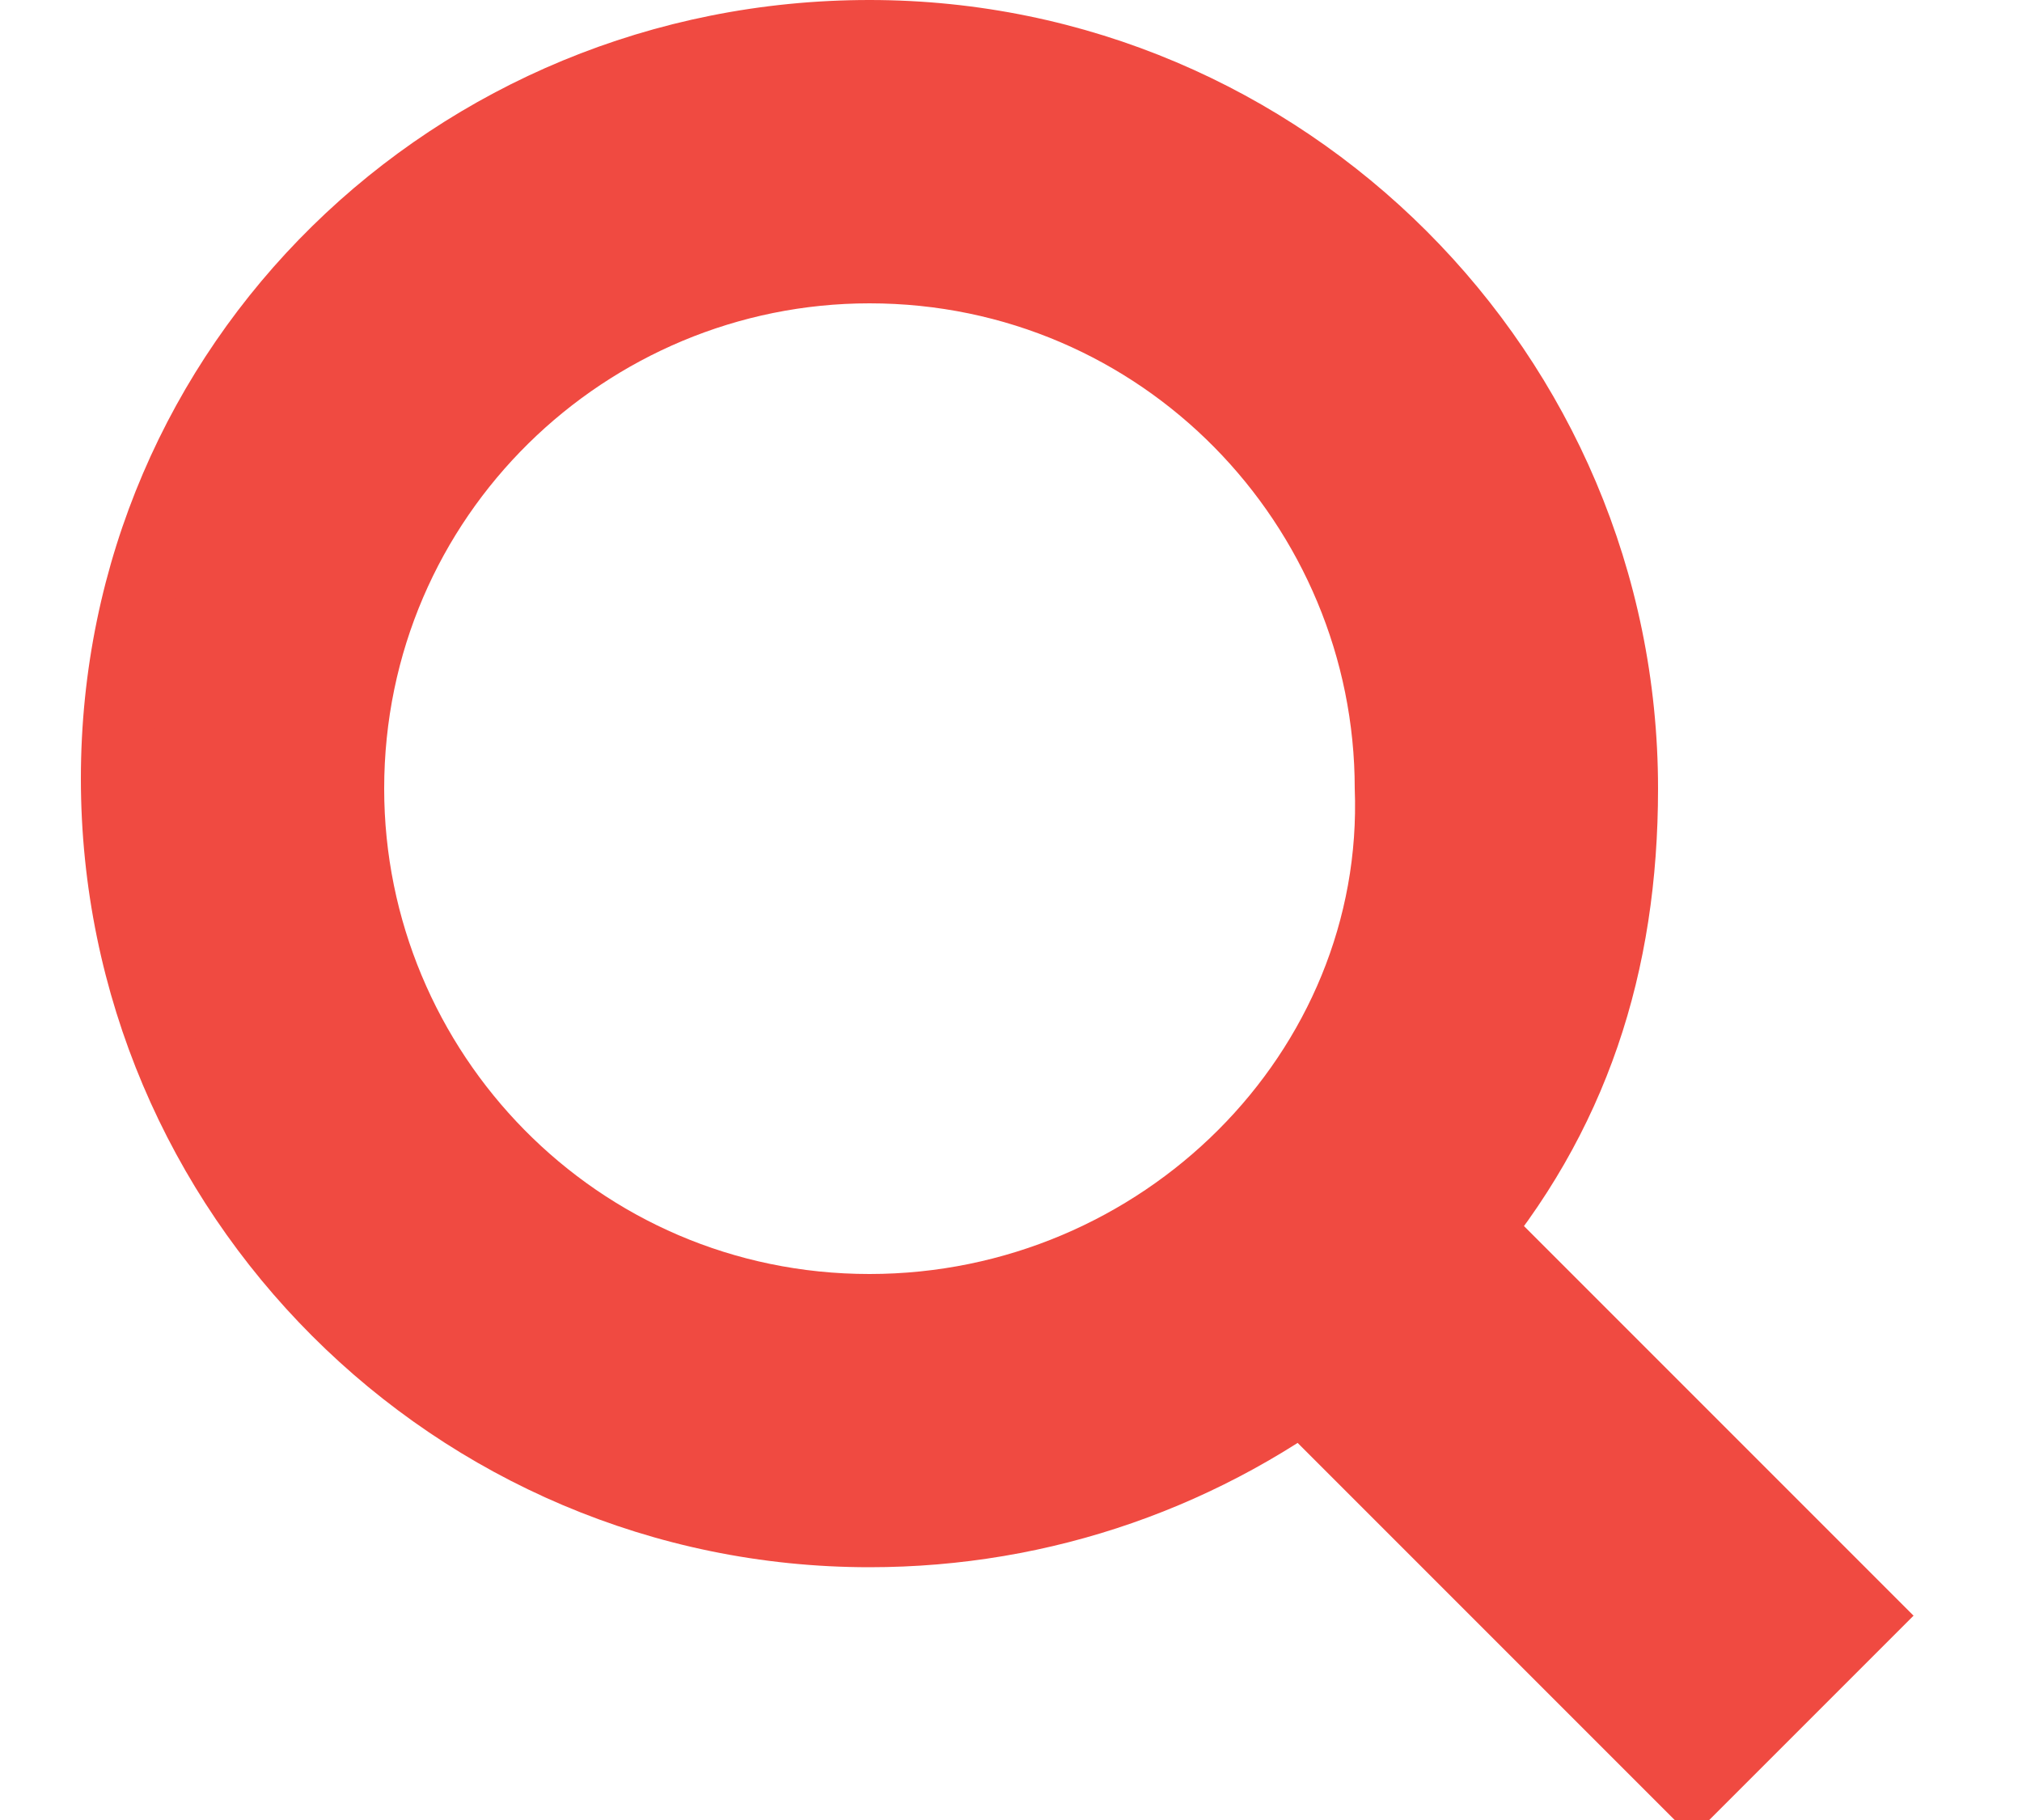 <?xml version="1.0" encoding="utf-8"?>
<!-- Generator: Adobe Illustrator 25.2.3, SVG Export Plug-In . SVG Version: 6.00 Build 0)  -->
<svg version="1.1" id="Layer_1" xmlns="http://www.w3.org/2000/svg" xmlns:xlink="http://www.w3.org/1999/xlink" x="0px" y="0px"
	 viewBox="0 0 20 18" style="enable-background:new 0 0 20 18;" xml:space="preserve">
<style type="text/css">
	.st0{fill:#F04A41;}
</style>
<g>
	<path class="st0" d="M14.7,12.6l3.7,3.7l-1.2,1.2l-3.7-3.7c-1.4,1.1-3.1,1.7-4.9,1.7c-4.3,0-7.8-3.5-7.8-7.8S4.3,0,8.6,0
		s7.8,3.5,7.8,7.8C16.4,9.6,15.9,11.2,14.7,12.6z M13,12c1.1-1.1,1.7-2.6,1.7-4.3c0-3.3-2.7-6-6-6s-6,2.7-6,6c0,3.4,2.7,6.1,6,6.1
		c1.6,0,3.1-0.6,4.3-1.7L13,12z"/>
	<path class="st0" d="M8.6,0.7c-4,0-7.1,3.1-7.1,7.1s3.2,7.1,7.1,7.1s7.1-3.1,7.1-7.1S12.6,0.7,8.6,0.7z M8.6,12.6
		c-2.7,0-4.8-2.2-4.8-4.8C3.8,5.1,6,3,8.6,3c2.7,0,4.8,2.2,4.8,4.8C13.5,10.4,11.3,12.6,8.6,12.6z"/>
	<rect x="13.7" y="10.9" transform="matrix(0.707 -0.707 0.707 0.707 -5.747 15.06)" class="st0" width="3.1" height="7.2"/>
</g>
</svg>
